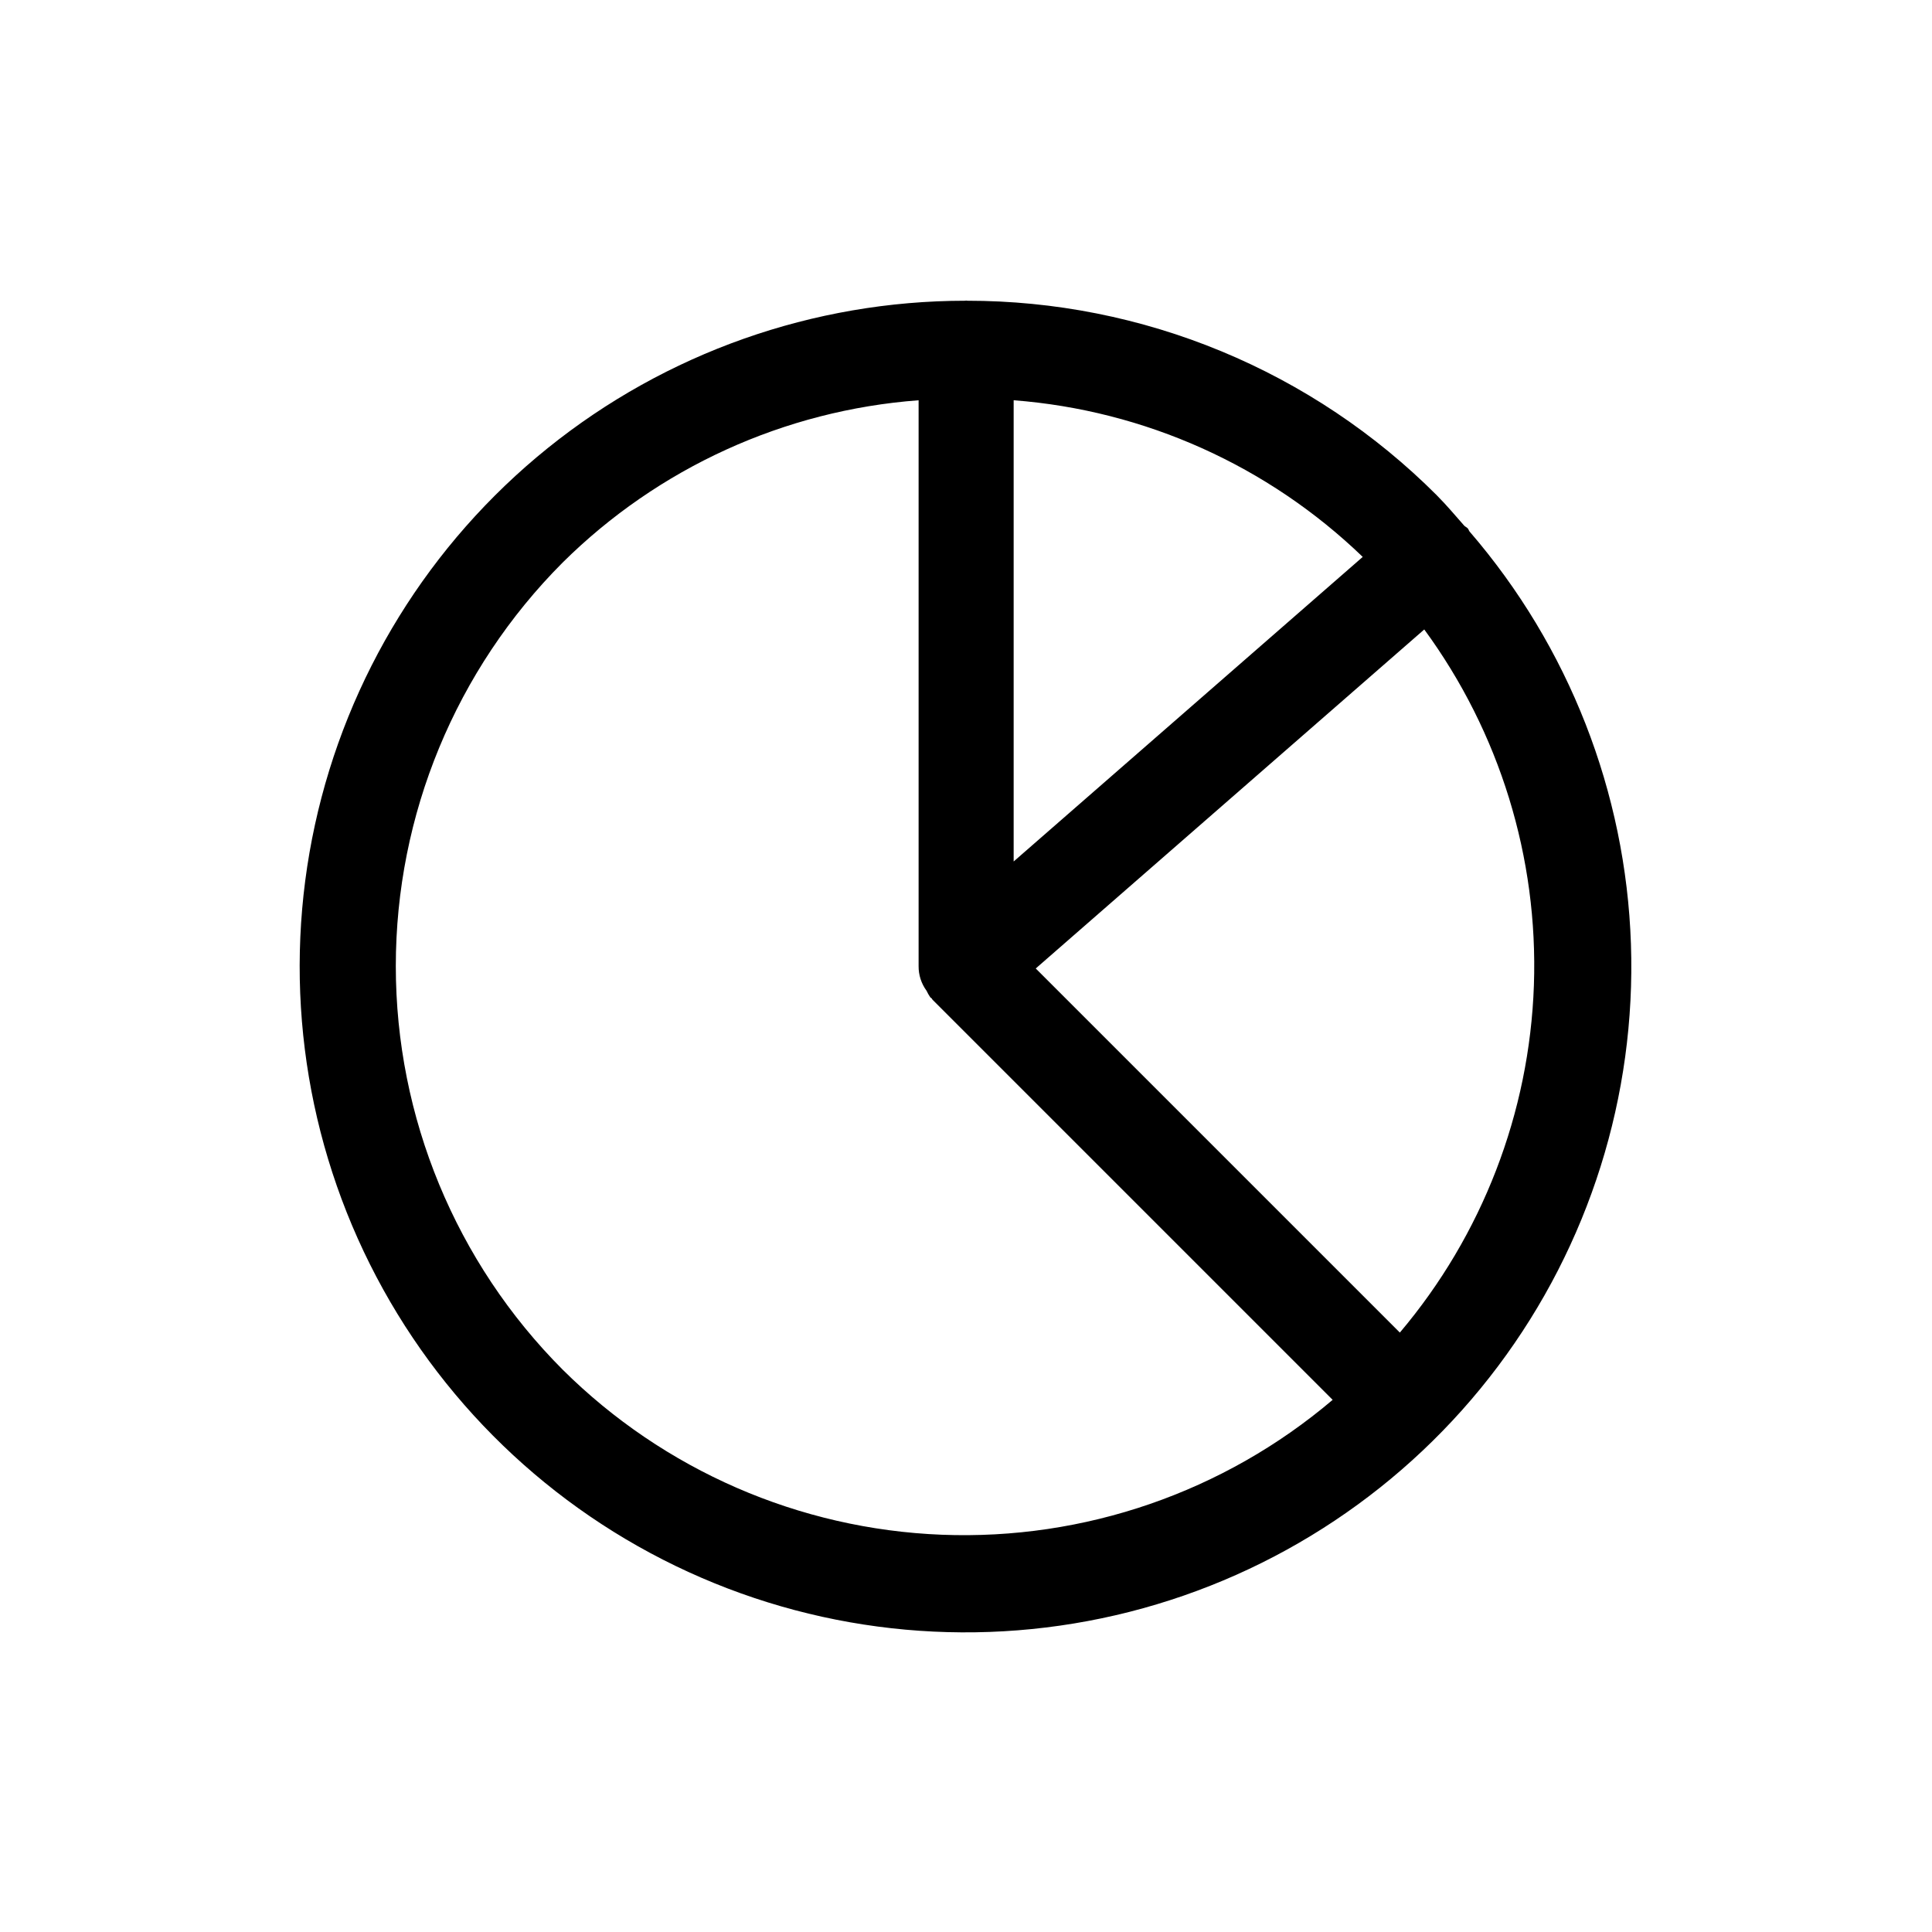 <?xml version="1.0" encoding="UTF-8"?>
<!-- Uploaded to: SVG Repo, www.svgrepo.com, Generator: SVG Repo Mixer Tools -->
<svg fill="#000000" width="800px" height="800px" version="1.1" viewBox="144 144 512 512" xmlns="http://www.w3.org/2000/svg">
 <path d="m533.46 284.88c-0.199-0.266-0.262-0.59-0.484-0.844-0.266-0.301-0.629-0.43-0.918-0.703-2.394-2.707-4.691-5.465-7.277-8.055l0.004-0.004c-16.344-16.359-35.754-29.336-57.121-38.188-21.363-8.852-44.266-13.398-67.391-13.387l-0.234-0.047-0.246 0.047c-40.262 0.02-79.309 13.805-110.66 39.07-31.348 25.27-53.109 60.496-61.676 99.84-8.566 39.34-3.422 80.426 14.582 116.44 18.004 36.012 47.785 64.785 84.395 81.539 36.609 16.758 77.852 20.488 116.88 10.574 39.023-9.91 73.48-32.871 97.656-65.07 24.176-32.195 36.613-71.691 35.246-111.93-1.363-40.242-16.449-78.805-42.754-109.29zm-18.48 212.27-96.496-96.496 102.96-89.84c19.992 27.277 30.227 60.488 29.055 94.289-1.172 33.797-13.688 66.219-35.523 92.043zm-102.35-247.08c34.723 2.664 67.434 17.344 92.508 41.516l-92.508 80.715zm-119.53 256.89c-28.309-28.391-44.207-66.844-44.207-106.94 0-40.09 15.898-78.547 44.207-106.93 25.328-25.109 58.777-40.359 94.34-43.016v149.95c-0.023 2.352 0.715 4.644 2.109 6.539 0.281 0.605 0.613 1.188 0.992 1.742 0.098 0.109 0.238 0.145 0.34 0.25 0.105 0.113 0.145 0.266 0.25 0.379l106.04 106.04v-0.004c-28.836 24.473-65.805 37.23-103.59 35.75-37.789-1.484-73.645-17.098-100.47-43.754z"/>
</svg>